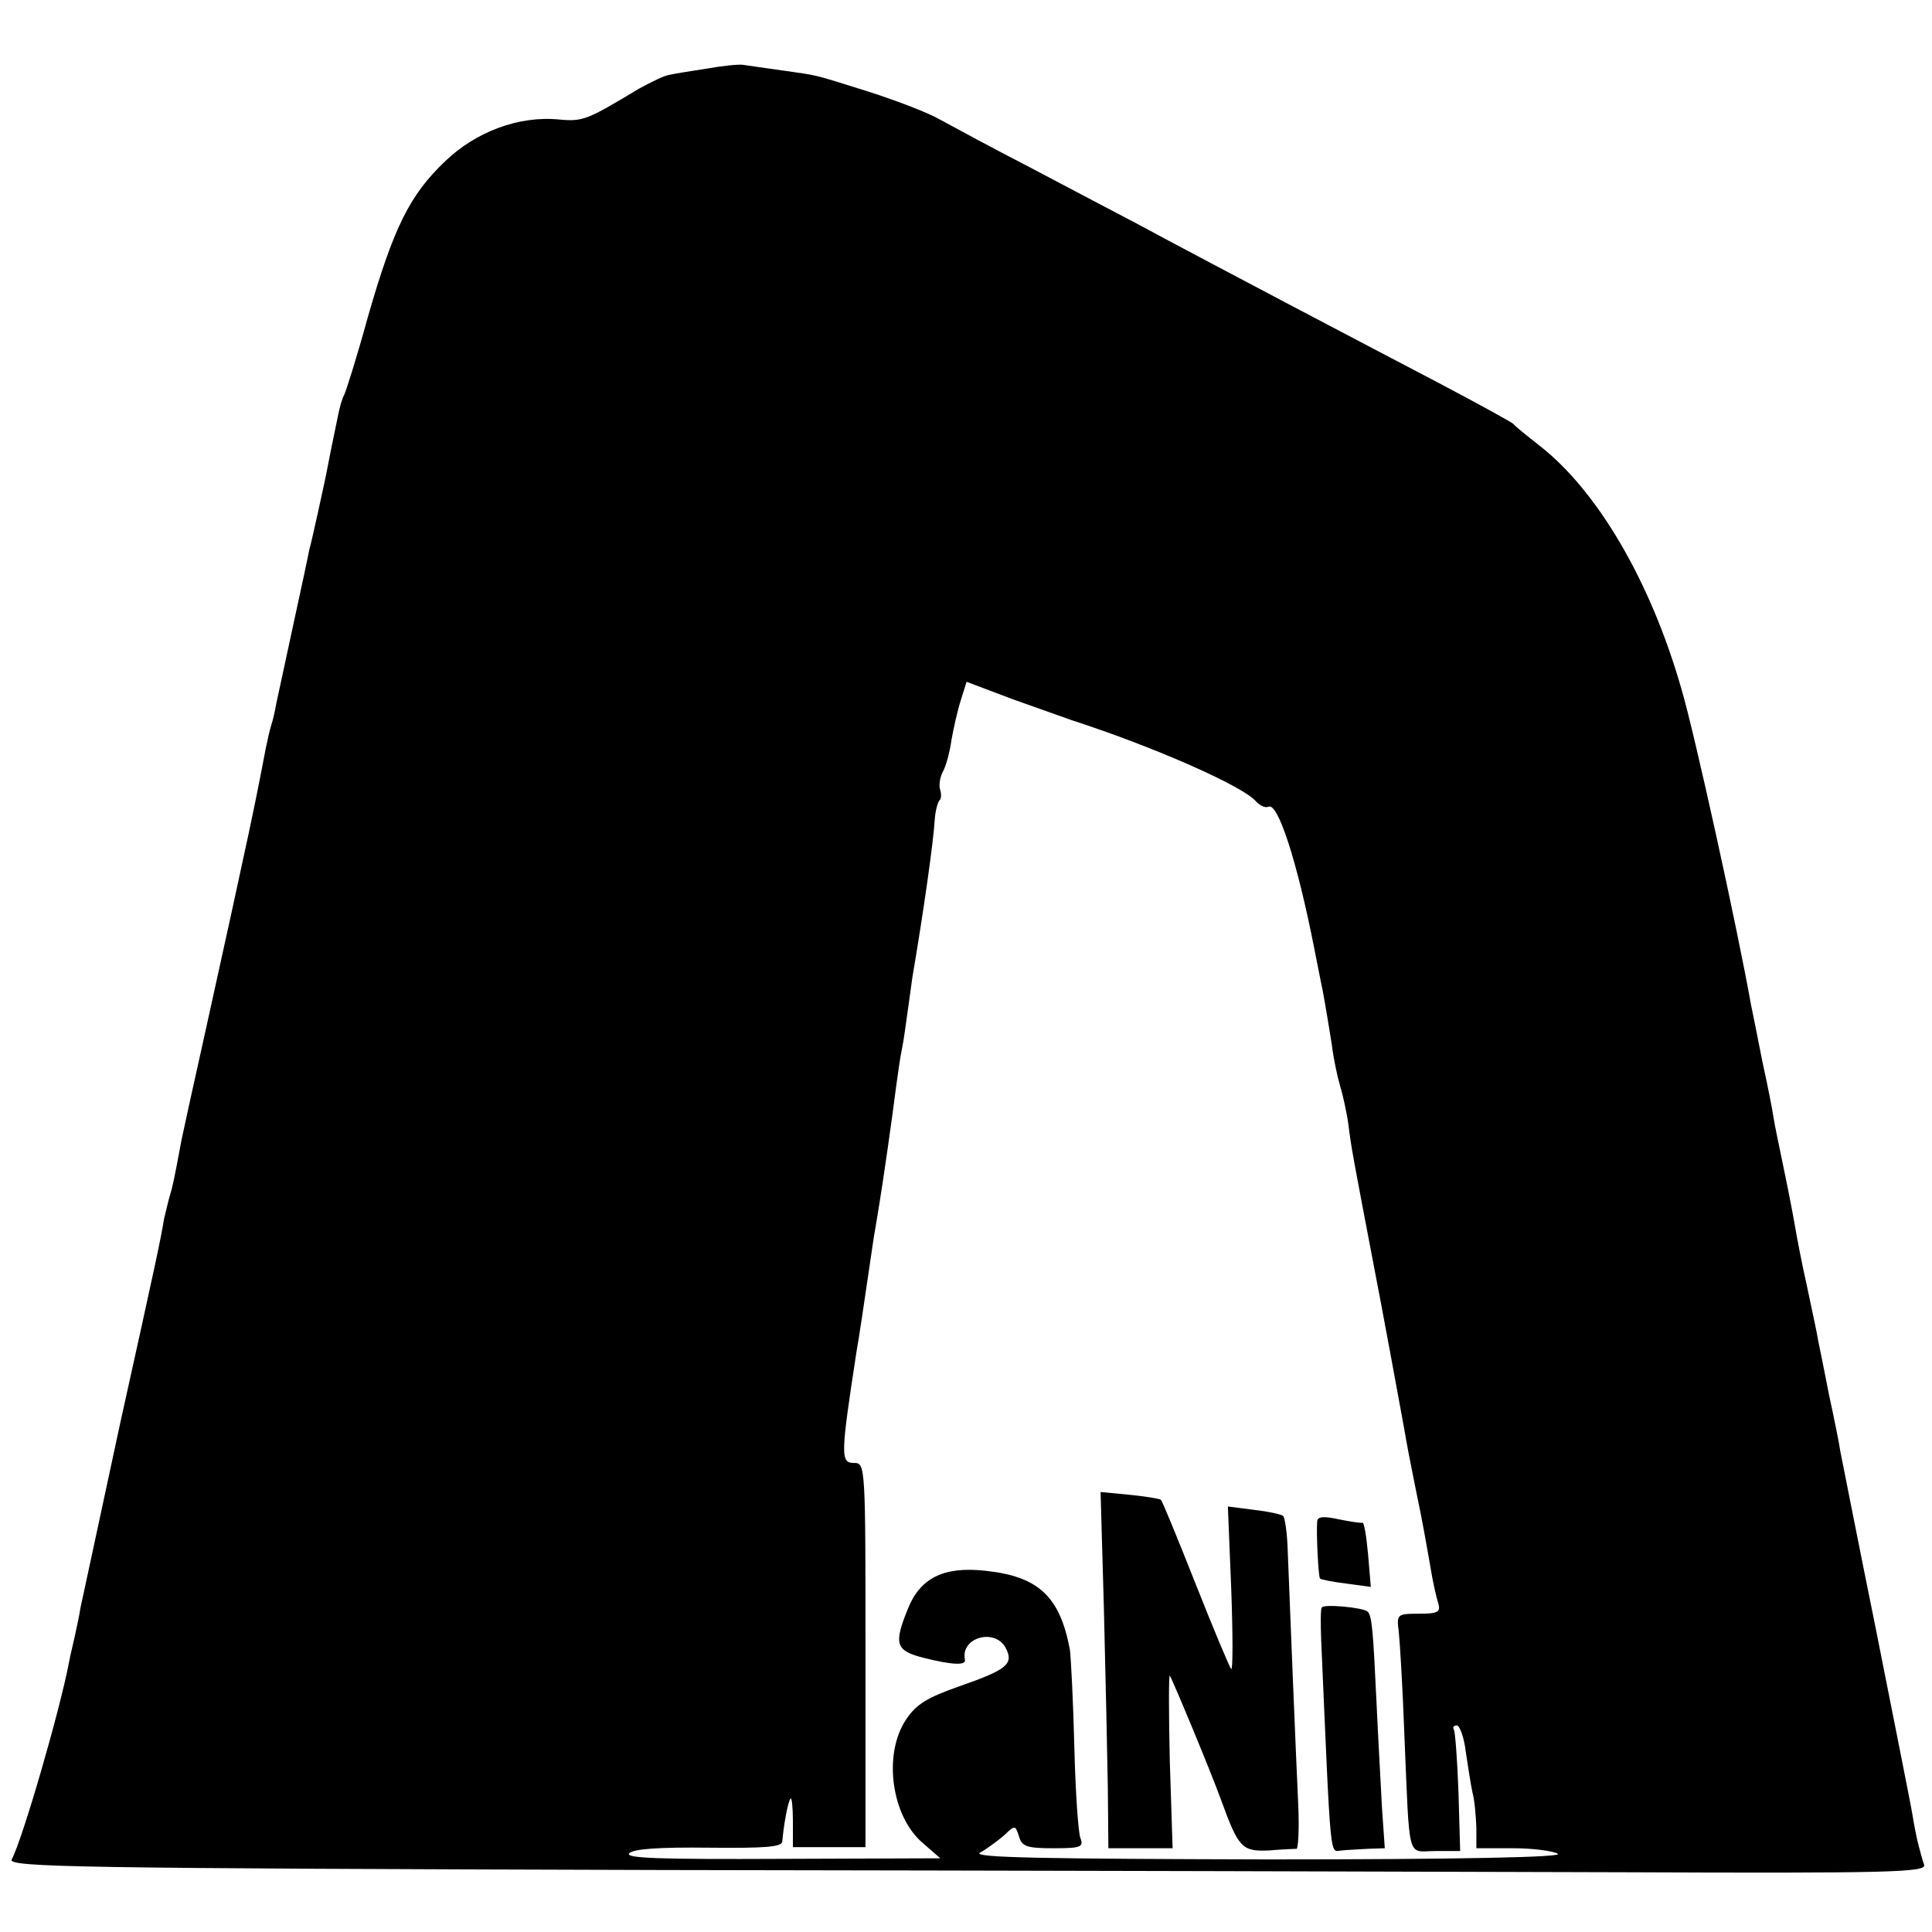 <?xml version="1.0" standalone="no"?>
<!DOCTYPE svg PUBLIC "-//W3C//DTD SVG 20010904//EN"
 "http://www.w3.org/TR/2001/REC-SVG-20010904/DTD/svg10.dtd">
<svg version="1.0" xmlns="http://www.w3.org/2000/svg"
 width="346pt" height="346pt" viewBox="0 0 346 346"
 preserveAspectRatio="xMidYMid meet">
<g transform="translate(0,346) scale(0.1,-0.1)"
fill="#000000" stroke="none">
<path d="M1265 3337 c-27 -4 -57 -9 -66 -11 -9 -1 -33 -13 -55 -25 -93 -56
-100 -59 -143 -55 -72 7 -149 -22 -204 -75 -63 -60 -92 -118 -138 -278 -20
-73 -40 -136 -43 -141 -3 -5 -8 -22 -11 -38 -10 -48 -16 -78 -20 -99 -2 -11
-9 -42 -15 -70 -6 -27 -13 -59 -16 -69 -2 -11 -15 -72 -29 -136 -14 -64 -27
-126 -30 -139 -2 -12 -6 -30 -9 -39 -3 -9 -7 -28 -10 -42 -19 -100 -28 -144
-111 -520 -19 -85 -37 -167 -40 -182 -13 -70 -16 -84 -21 -100 -3 -10 -7 -28
-10 -40 -7 -41 -11 -61 -79 -368 -36 -168 -68 -316 -71 -330 -2 -14 -7 -36
-10 -50 -3 -14 -8 -34 -10 -45 -16 -86 -84 -320 -103 -355 -8 -14 112 -16
1168 -19 647 -1 1420 -3 1718 -4 478 -2 542 0 539 13 -3 8 -7 24 -10 35 -3 11
-8 36 -11 55 -3 19 -33 168 -65 330 -33 162 -61 306 -64 320 -2 14 -11 59 -20
100 -8 41 -17 86 -20 100 -2 14 -12 58 -20 97 -9 40 -18 87 -21 105 -3 18 -12
65 -20 103 -8 39 -17 81 -19 95 -2 14 -11 59 -20 100 -8 41 -17 86 -20 100
-25 140 -101 486 -125 567 -55 192 -150 354 -254 435 -23 18 -44 35 -47 39 -3
3 -63 36 -135 74 -126 66 -397 208 -540 285 -38 20 -124 65 -190 100 -66 34
-138 73 -160 85 -22 13 -80 35 -130 51 -105 33 -87 28 -155 38 -30 4 -62 9
-70 10 -8 1 -37 -2 -65 -7z m655 -1167 c148 -48 309 -119 330 -146 7 -7 16
-11 21 -9 17 11 52 -97 83 -255 3 -14 9 -47 15 -75 5 -27 12 -70 16 -95 3 -25
10 -58 15 -75 5 -16 12 -48 15 -70 5 -41 8 -56 45 -250 20 -103 40 -214 55
-295 3 -19 12 -66 20 -105 14 -67 18 -92 30 -160 3 -16 8 -38 11 -47 4 -15 -1
-18 -35 -18 -39 0 -40 -1 -36 -32 2 -18 7 -100 10 -183 10 -234 4 -210 56
-210 l44 0 -3 105 c-2 57 -6 108 -8 112 -3 4 -1 8 5 8 5 0 13 -21 16 -47 4
-27 9 -59 12 -73 4 -14 6 -42 7 -62 l0 -38 66 0 c36 0 72 -5 80 -10 10 -6
-171 -10 -520 -10 -396 1 -530 3 -515 12 11 6 30 20 42 30 21 20 21 20 28 -1
5 -18 14 -21 62 -21 48 0 54 2 48 18 -4 9 -9 83 -11 164 -2 81 -6 159 -8 174
-18 95 -56 131 -152 141 -74 8 -116 -13 -138 -68 -26 -64 -22 -75 28 -88 52
-13 77 -14 74 -3 -8 39 53 57 73 21 15 -29 3 -39 -83 -69 -57 -20 -77 -32 -95
-59 -42 -62 -27 -174 30 -222 l31 -27 -284 -1 c-218 -1 -282 1 -273 10 8 8 54
11 142 10 100 -1 131 1 132 11 2 26 10 73 15 77 2 2 4 -16 4 -41 l0 -46 65 0
65 0 0 344 c0 337 0 344 -20 344 -25 0 -25 11 4 200 4 22 12 75 31 205 4 22 8
49 10 60 7 43 22 147 30 210 3 22 7 51 10 65 3 14 7 43 10 65 3 22 7 51 9 65
19 111 38 244 40 282 1 15 5 30 8 34 4 3 4 12 2 19 -3 7 -1 22 4 32 6 10 13
36 16 58 4 22 11 54 17 72 l10 32 82 -31 c45 -16 93 -33 107 -38z"/>
<path d="M1977 577 c3 -117 6 -260 7 -319 l1 -108 58 0 57 0 -5 156 c-2 86 -2
155 0 153 4 -5 72 -168 92 -223 31 -85 37 -92 85 -90 24 2 46 3 50 3 3 1 5 36
3 79 -4 85 -16 378 -19 459 -1 29 -5 55 -8 58 -3 3 -26 8 -52 11 l-47 6 6
-148 c3 -81 3 -146 0 -143 -3 3 -32 72 -64 153 -32 81 -60 149 -62 150 -2 2
-27 6 -56 9 l-52 5 6 -211z"/>
<path d="M2359 736 c-2 -20 2 -100 5 -103 2 -2 23 -6 47 -9 l44 -6 -5 59 c-3
32 -7 57 -10 56 -3 -1 -22 2 -42 6 -27 6 -38 5 -39 -3z"/>
<path d="M2367 581 c-2 -3 -2 -28 -1 -56 18 -412 15 -380 37 -379 9 1 30 2 47
3 l30 1 -5 72 c-2 40 -7 127 -10 193 -6 126 -8 152 -16 159 -8 7 -79 14 -82 7z"/>
</g>
</svg>
